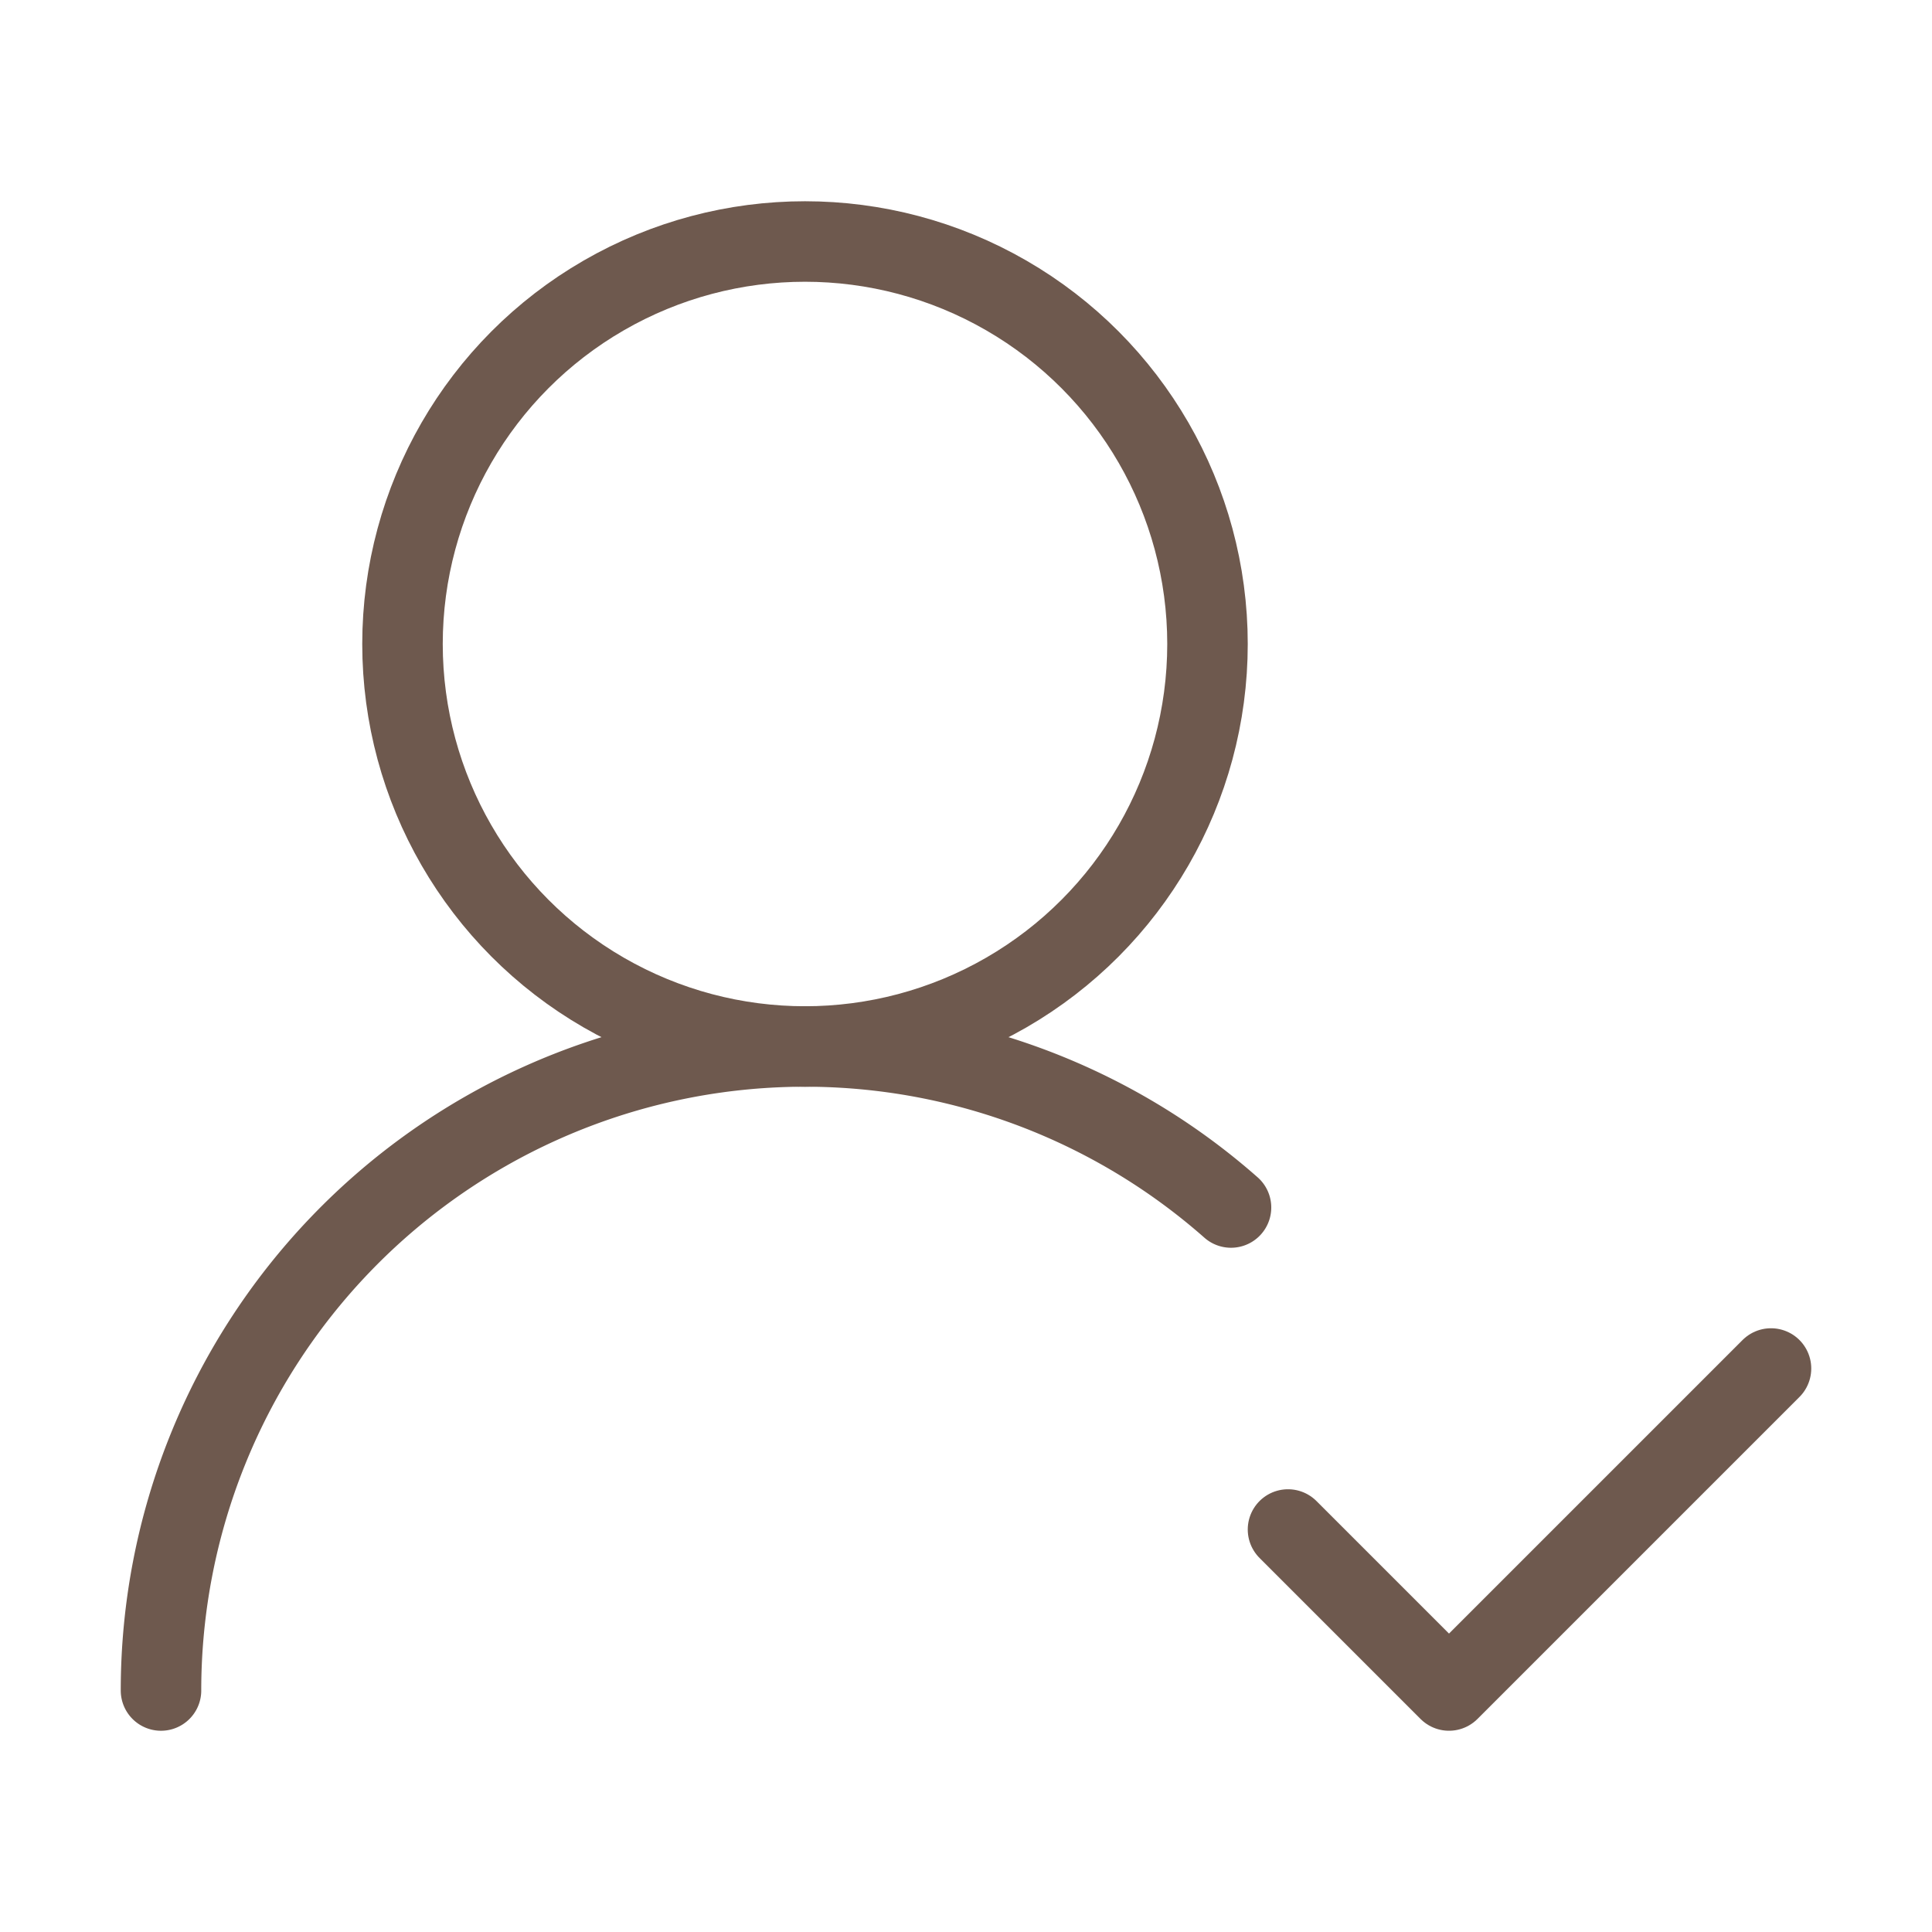<svg xmlns="http://www.w3.org/2000/svg" width="24" height="24" fill="none" stroke="#6E594E" stroke-linecap="round" stroke-linejoin="round" class="lucide lucide-user-round-check-icon lucide-user-round-check"><path d="M2 21a8 8 0 0 1 13.292-6"/><circle cx="10" cy="8" r="5"/><path d="m16 19 2 2 4-4"/></svg>